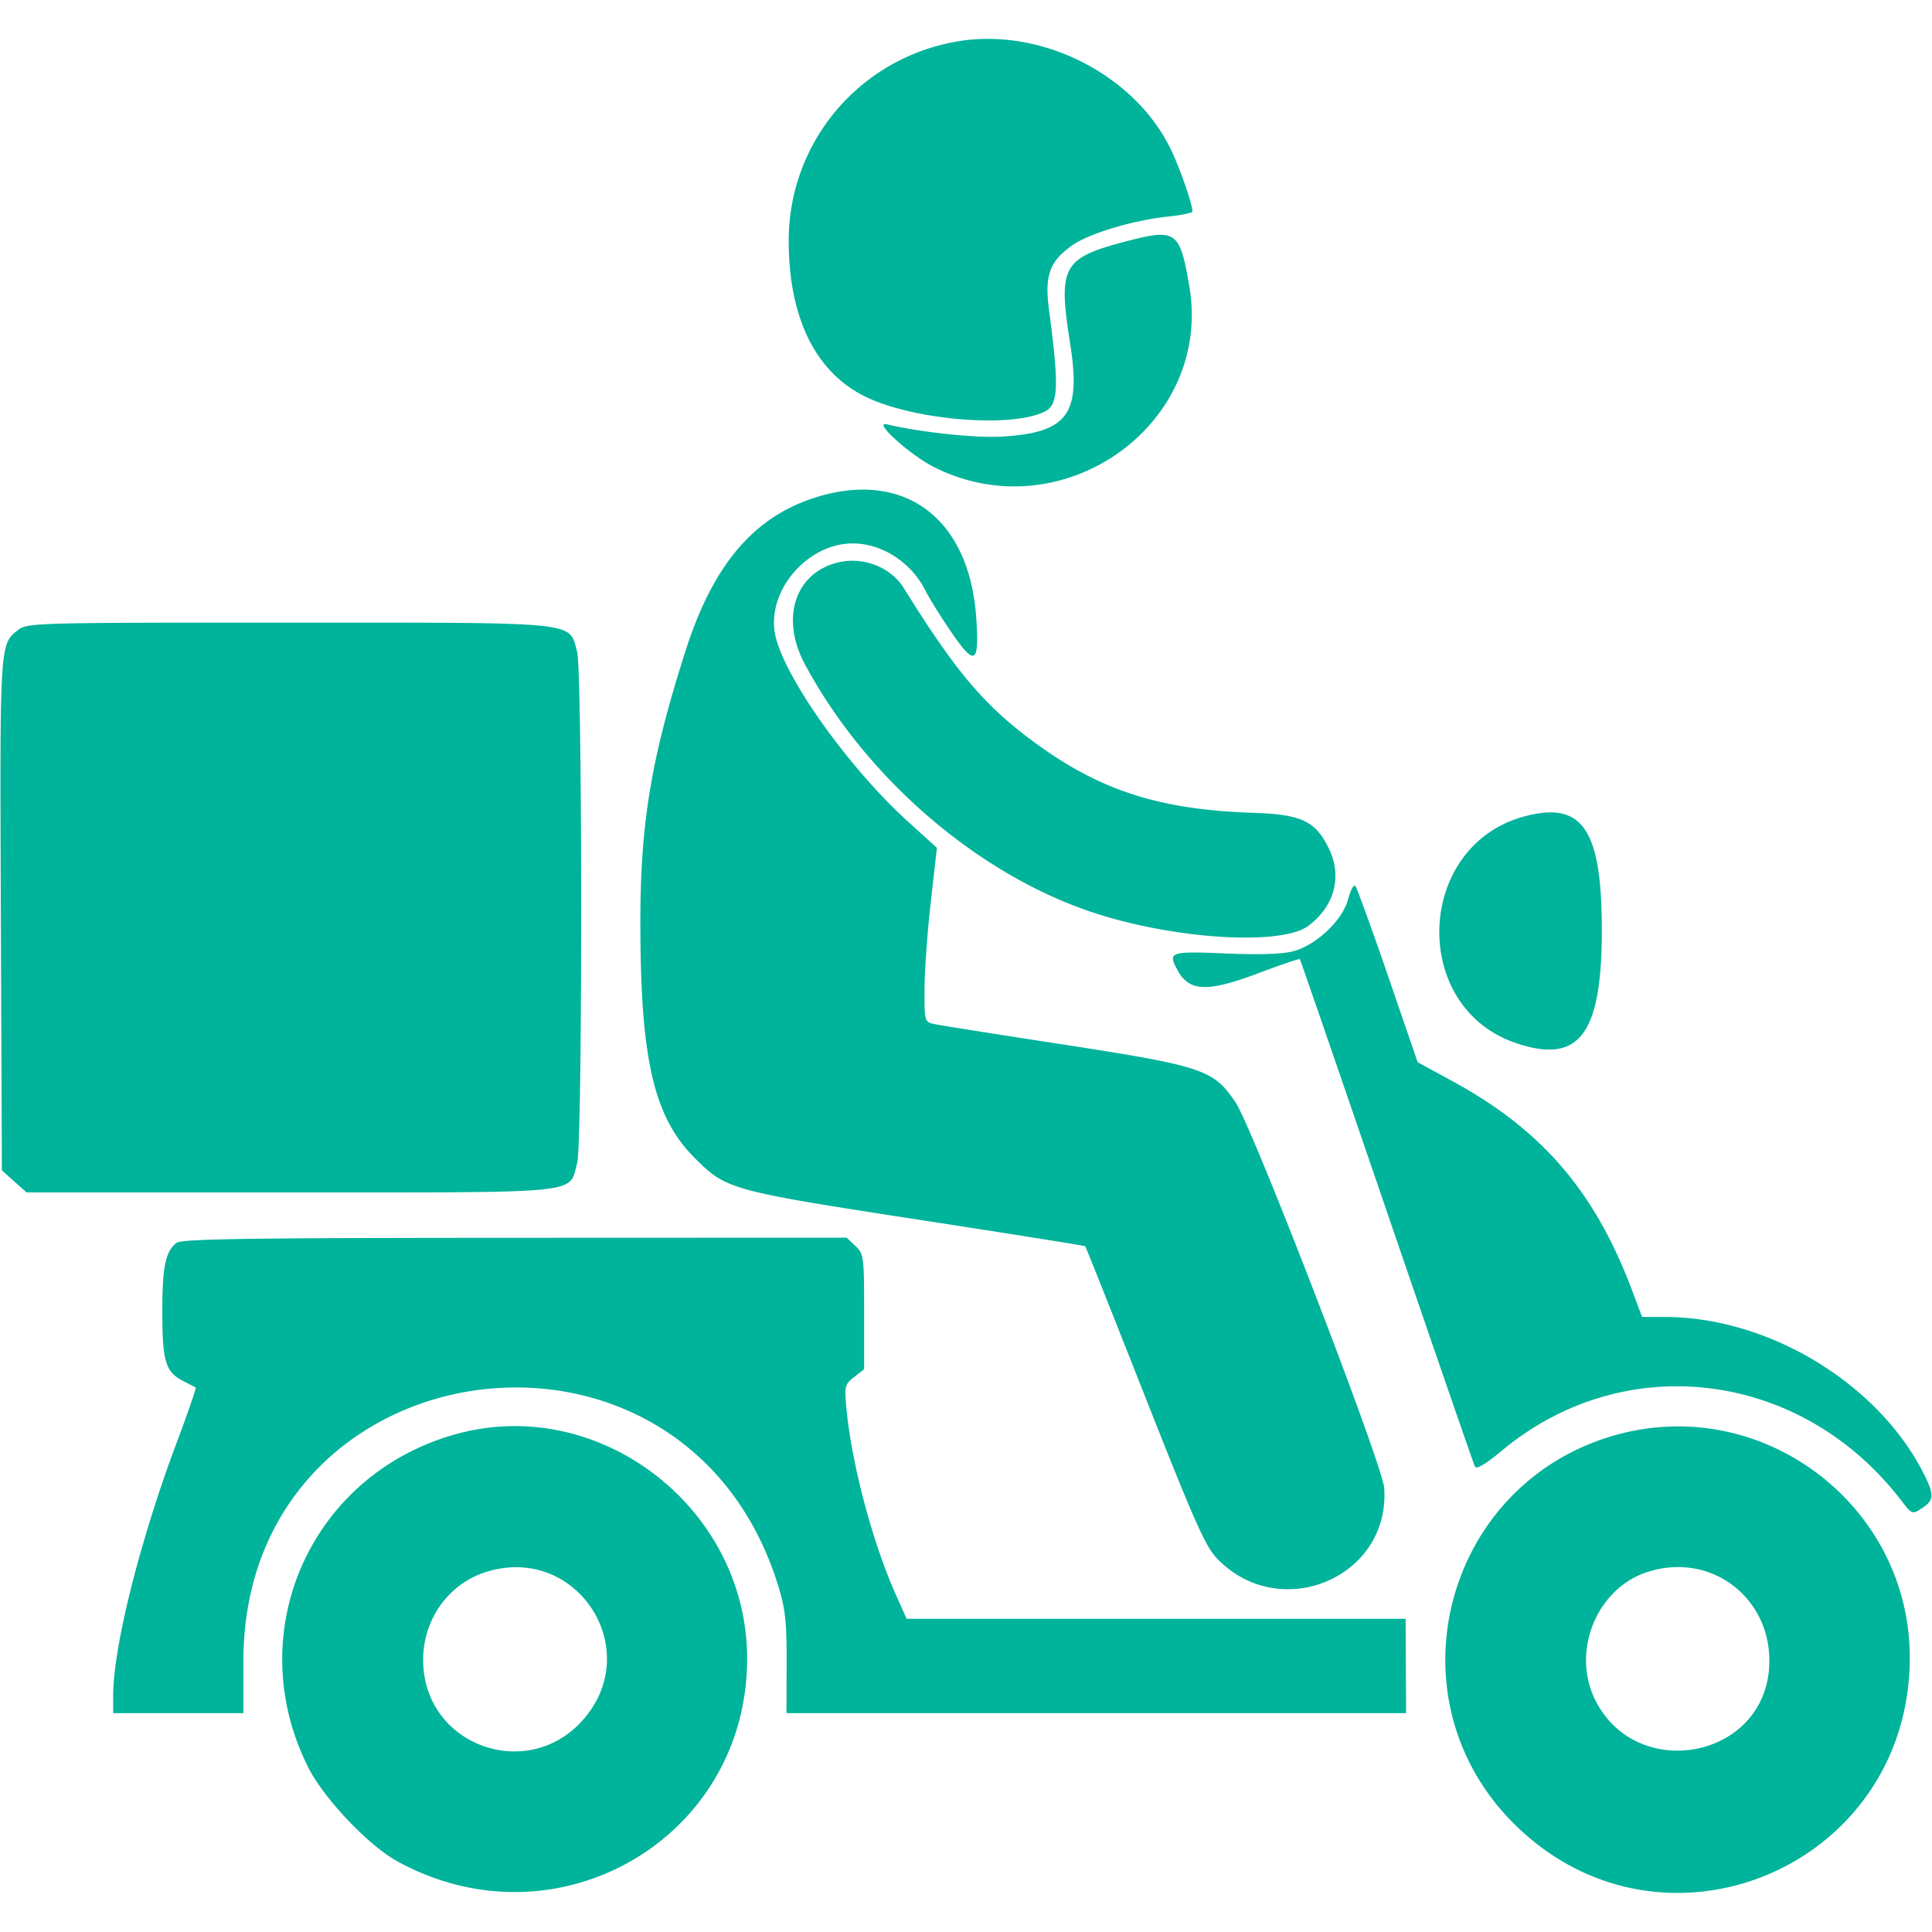 <!DOCTYPE svg PUBLIC "-//W3C//DTD SVG 1.1//EN" "http://www.w3.org/Graphics/SVG/1.1/DTD/svg11.dtd">

<svg xmlns="http://www.w3.org/2000/svg" viewBox="0 0 512 512">

<path d="M253.341 11.038c-25.796 4.597-44.371 26.762-44.326 52.894.035 20.176 7.003 34.478 19.985 41.021 12.744 6.422 39.424 8.637 48.102 3.993 3.383-1.811 3.552-6.822.906-26.771-1.204-9.073.086-12.782 5.913-17.003 4.493-3.255 16.249-6.802 25.875-7.808 3.412-.357 6.204-.953 6.204-1.325 0-2.063-3.608-12.299-6.021-17.079-9.937-19.69-34.601-31.849-56.638-27.922m44.983 52.953c-16.739 4.388-17.958 6.614-14.741 26.926 2.991 18.881-.546 23.729-18.083 24.786-6.993.421-21.514-1.13-30.5-3.258-3.807-.901 6.034 8.03 12.427 11.279 33.946 17.248 74.055-11.13 67.744-47.931-2.51-14.64-3.466-15.309-16.847-11.802m-82.419 67.907c-16.282 5.209-26.982 17.899-34.235 40.602-9.128 28.572-11.971 45.682-11.964 72 .01 36.244 3.534 51.505 14.406 62.377 8.421 8.421 9.137 8.616 60.806 16.584 23.33 3.598 42.534 6.658 42.677 6.8.142.143 7.255 17.999 15.806 39.68 13.288 33.694 16.085 39.972 19.249 43.213 16.792 17.196 45.907 4.758 44.17-18.87-.458-6.231-34.81-95.347-39.354-102.092-5.947-8.825-8.463-9.655-47.466-15.657-16.225-2.497-30.738-4.799-32.25-5.117-2.739-.575-2.75-.61-2.75-9.08 0-4.677.74-15.063 1.645-23.08l1.646-14.575-7.603-6.893c-16.182-14.673-33.616-39.412-35.364-50.181-1.854-11.427 8.81-23.598 20.676-23.598 7.717 0 15.442 4.989 19.191 12.394 1.14 2.252 4.341 7.388 7.113 11.413 6.116 8.881 7.27 8.11 6.397-4.268-1.862-26.382-19.197-39.203-42.796-31.652m6.46 17.094c-11.565 2.613-15.651 14.684-9.115 26.926 16.16 30.265 46.033 55.961 76.75 66.018 21.448 7.022 49.616 8.728 56.707 3.434 6.987-5.217 9.069-13.096 5.43-20.552-3.526-7.225-7.239-8.983-19.864-9.402-25.836-.857-41.824-6.214-60.051-20.119-12.056-9.197-19.47-18.142-32.722-39.479-3.385-5.45-10.565-8.31-17.135-6.826M4.77 166.966C-.091 170.79-.059 170.254.229 242.34L.5 310.165l3.266 2.917L7.032 316h69.849c78.83 0 73.77.518 76.079-7.795 1.428-5.142 1.403-130.358-.027-135.507-2.244-8.081 1.645-7.69-76.548-7.694-67.207-.004-69.184.05-71.615 1.962m399.181 49.396c-28.813 7.771-30.424 50.452-2.267 60.046 16.79 5.721 22.816-2.178 22.816-29.908 0-26.766-5.134-34.296-20.549-30.138m-46.695 21.97c-1.477 5.522-8.352 12.071-14.415 13.73-2.91.796-8.875 1-18.091.618-14.728-.611-15.286-.419-12.72 4.375 3.089 5.772 7.892 5.97 21.394.882 5.931-2.235 10.904-3.923 11.052-3.75.148.172 10.511 30.238 23.028 66.813 12.518 36.575 23.04 67.033 23.382 67.685.404.771 2.897-.713 7.118-4.234 32.462-27.084 79.212-21.334 105.692 12.999 3.035 3.935 3.056 3.943 5.675 2.227 3.179-2.084 3.261-3.492.523-8.967-11.981-23.954-41.057-41.638-68.557-41.697l-6.162-.013-2.738-7.25c-9.827-26.025-23.808-42.293-47.403-55.159l-9.338-5.091-7.902-23c-4.347-12.65-8.236-23.335-8.643-23.744-.407-.409-1.259 1.2-1.895 3.576M46.789 329.363c-2.941 2.235-3.789 6.382-3.774 18.452.016 12.975.866 15.78 5.499 18.155a361.74 361.74 0 0 1 3.352 1.73c.202.11-2.132 6.86-5.185 15C37.116 408.196 30 436.553 30 449.176V454h34.5v-13.75c0-84.007 116.565-100.671 141.656-20.25 1.97 6.312 2.335 9.599 2.306 20.75l-.033 13.25h164.204l-.066-12.499-.067-12.498-66.116-.002-66.116-.001-3.015-6.75c-5.972-13.372-11.511-34.213-12.889-48.494-.622-6.455-.537-6.832 1.993-8.822l2.643-2.079v-15.253c0-14.651-.091-15.339-2.314-17.428L224.371 328l-87.935.032c-70.559.025-88.274.288-89.647 1.331m74.427 50.594c-38.797 10.493-57.579 52.542-39.512 88.456 4.118 8.185 15.913 20.625 23.538 24.825C147.541 516.539 198 487.334 198 439.55c0-39.74-38.813-69.863-76.784-59.593m307.986.065c-46.077 12.072-61.751 69.371-28.196 103.072 39.151 39.322 104.894 12.054 105.107-43.594.153-40.019-38.143-69.635-76.911-59.478m-300.233 36.514c-10.608 3.27-17.514 13.572-16.783 25.038 1.363 21.413 27.736 30.429 42.141 14.407 16.776-18.659-1.346-46.847-25.358-39.445m307.701.029c-13.601 4.343-20.412 21.219-13.798 34.185 10.917 21.398 43.957 15.418 45.925-8.311 1.514-18.258-14.81-31.405-32.127-25.874" fill-rule="evenodd" fill="#00B39B" stroke="black" stroke-width="0"/>

</svg>
